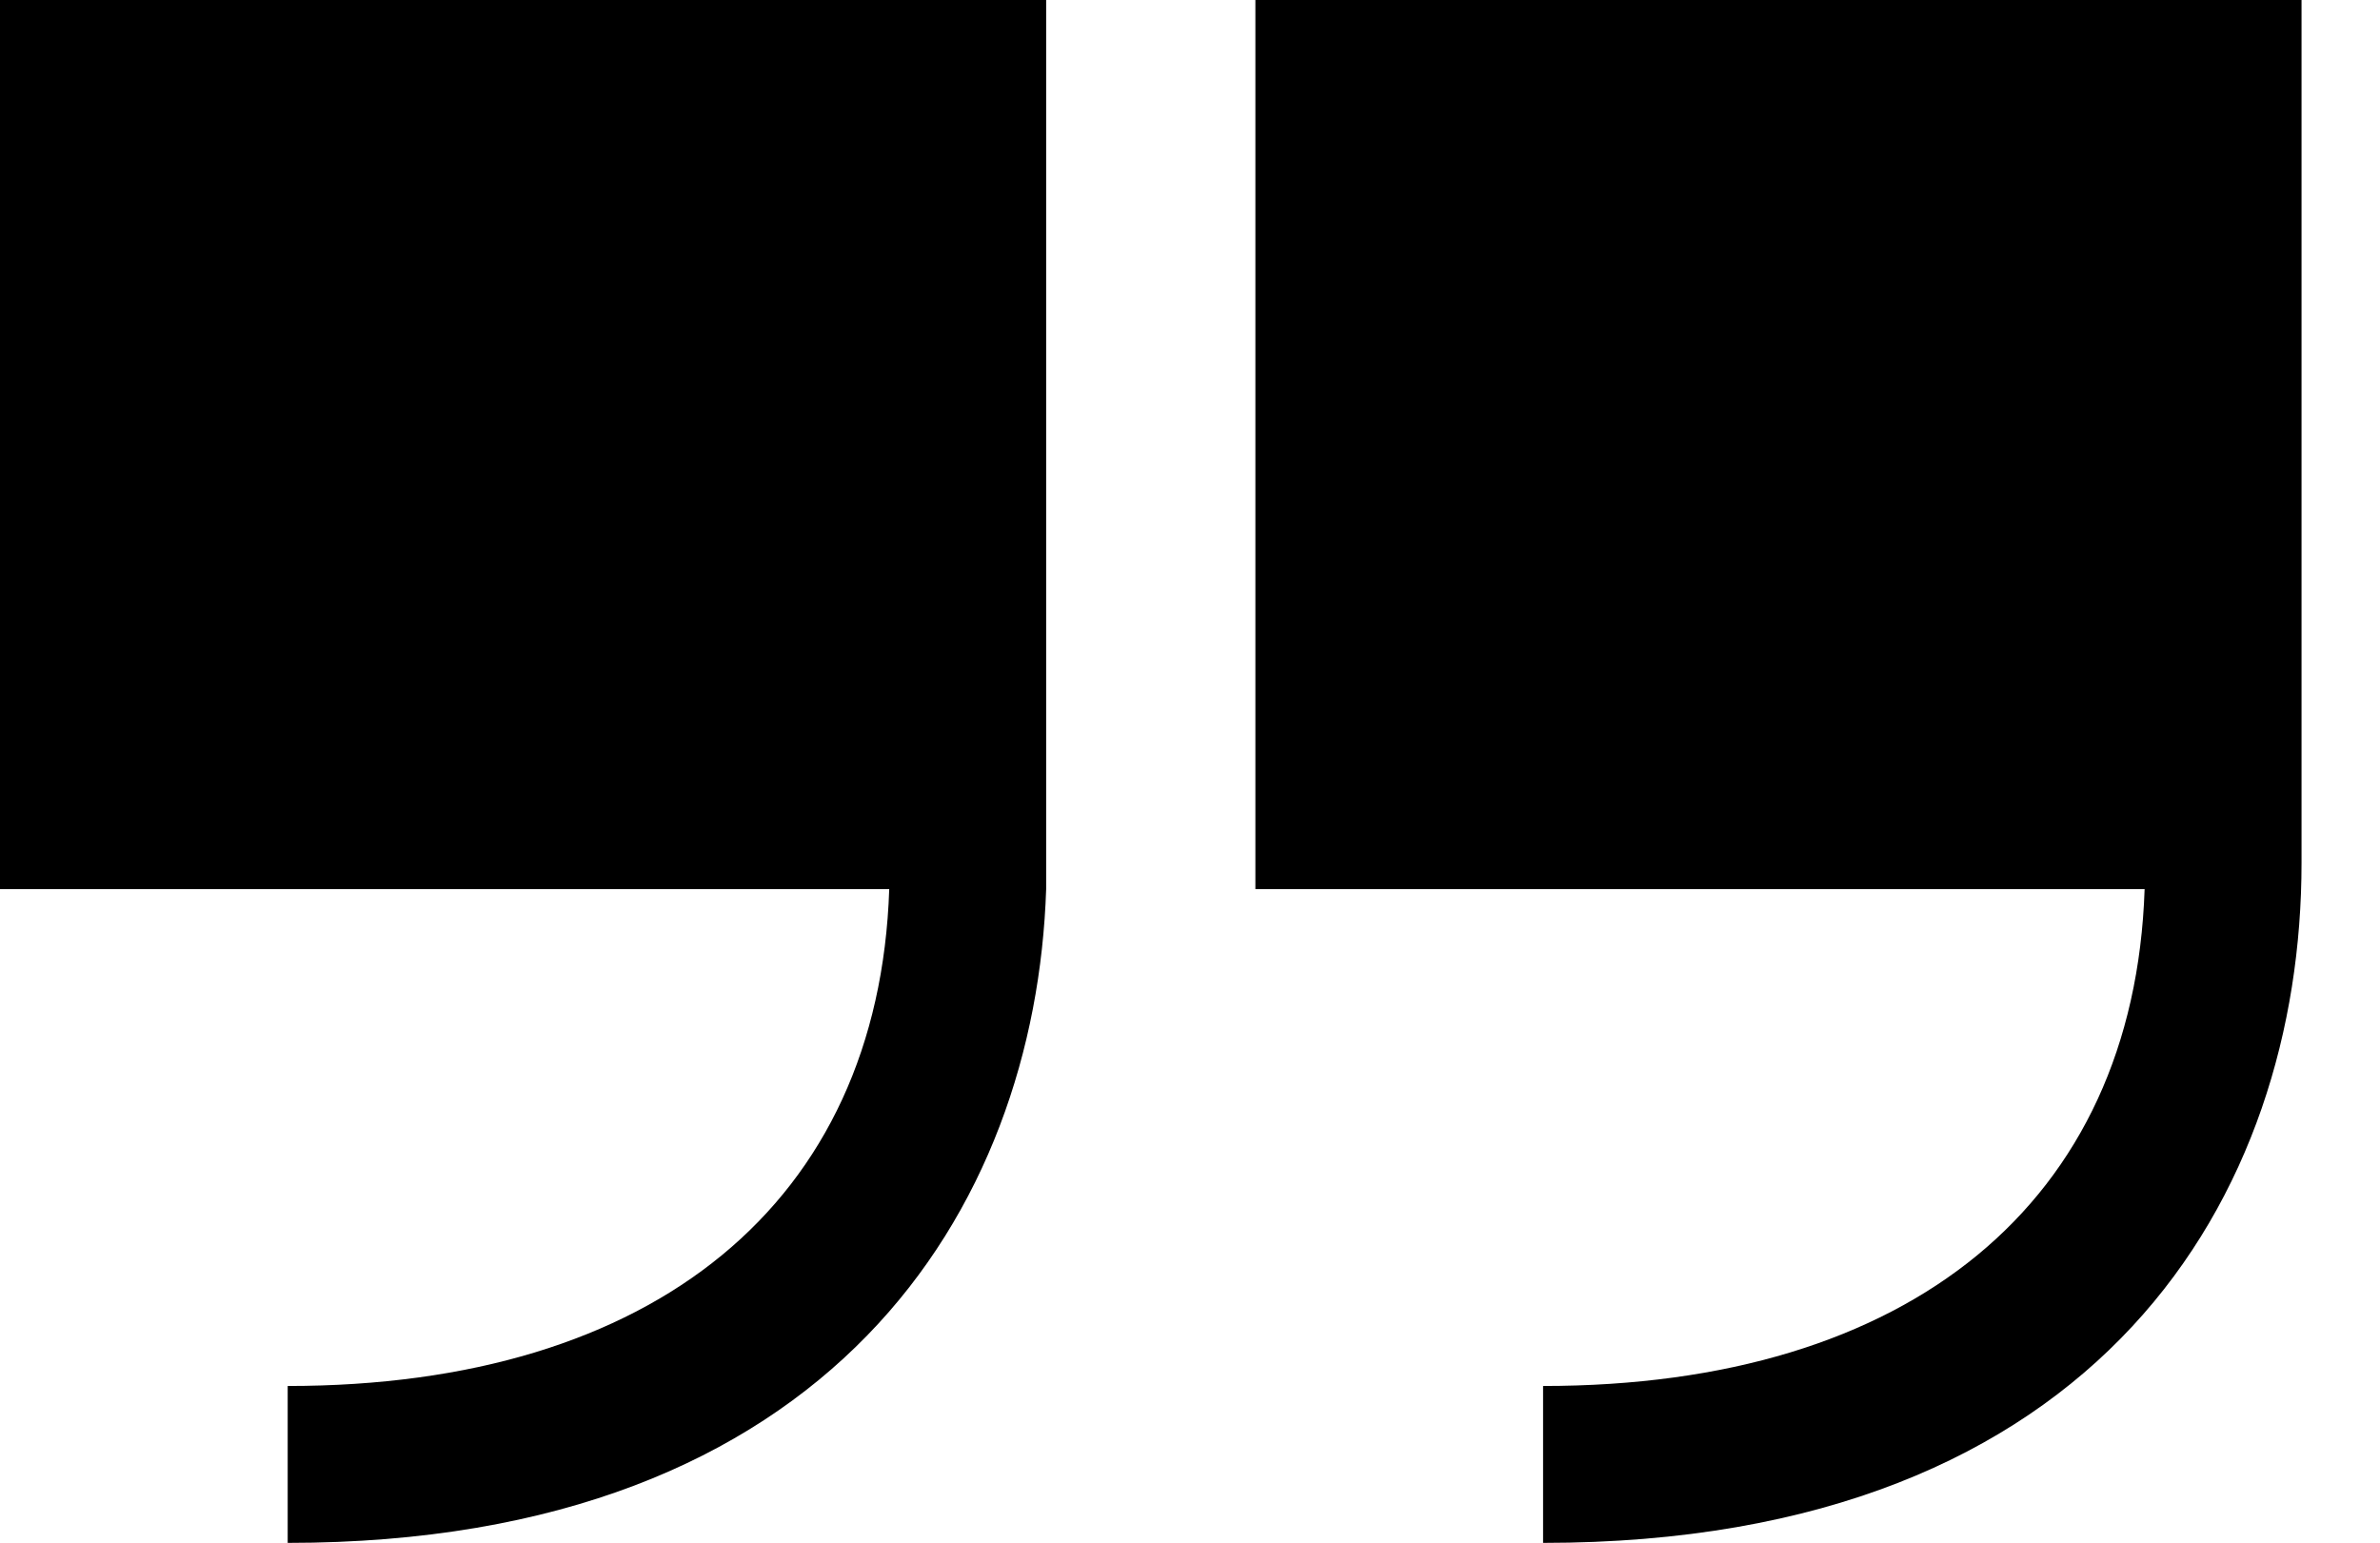 <?xml version="1.0" encoding="utf-8"?>
<!-- Generator: Adobe Illustrator 22.0.1, SVG Export Plug-In . SVG Version: 6.00 Build 0)  -->
<svg version="1.1" id="aanhalingsttekens.svg" xmlns="http://www.w3.org/2000/svg" xmlns:xlink="http://www.w3.org/1999/xlink"
	 x="0px" y="0px" viewBox="0 0 45.5 29.5" style="enable-background:new 0 0 45.5 29.5;" xml:space="preserve">
<path d="M20,0H0v17h17c-0.2,6-4.5,9.5-11.5,9.5v3c10.4,0,14.3-6.4,14.5-12.5l0,0V0z"/>
<path d="M44,16.5V0H24v17h17c-0.2,6-4.5,9.5-11.5,9.5v3C40.2,29.5,44,22.8,44,16.5L44,16.5z"/>
</svg>
